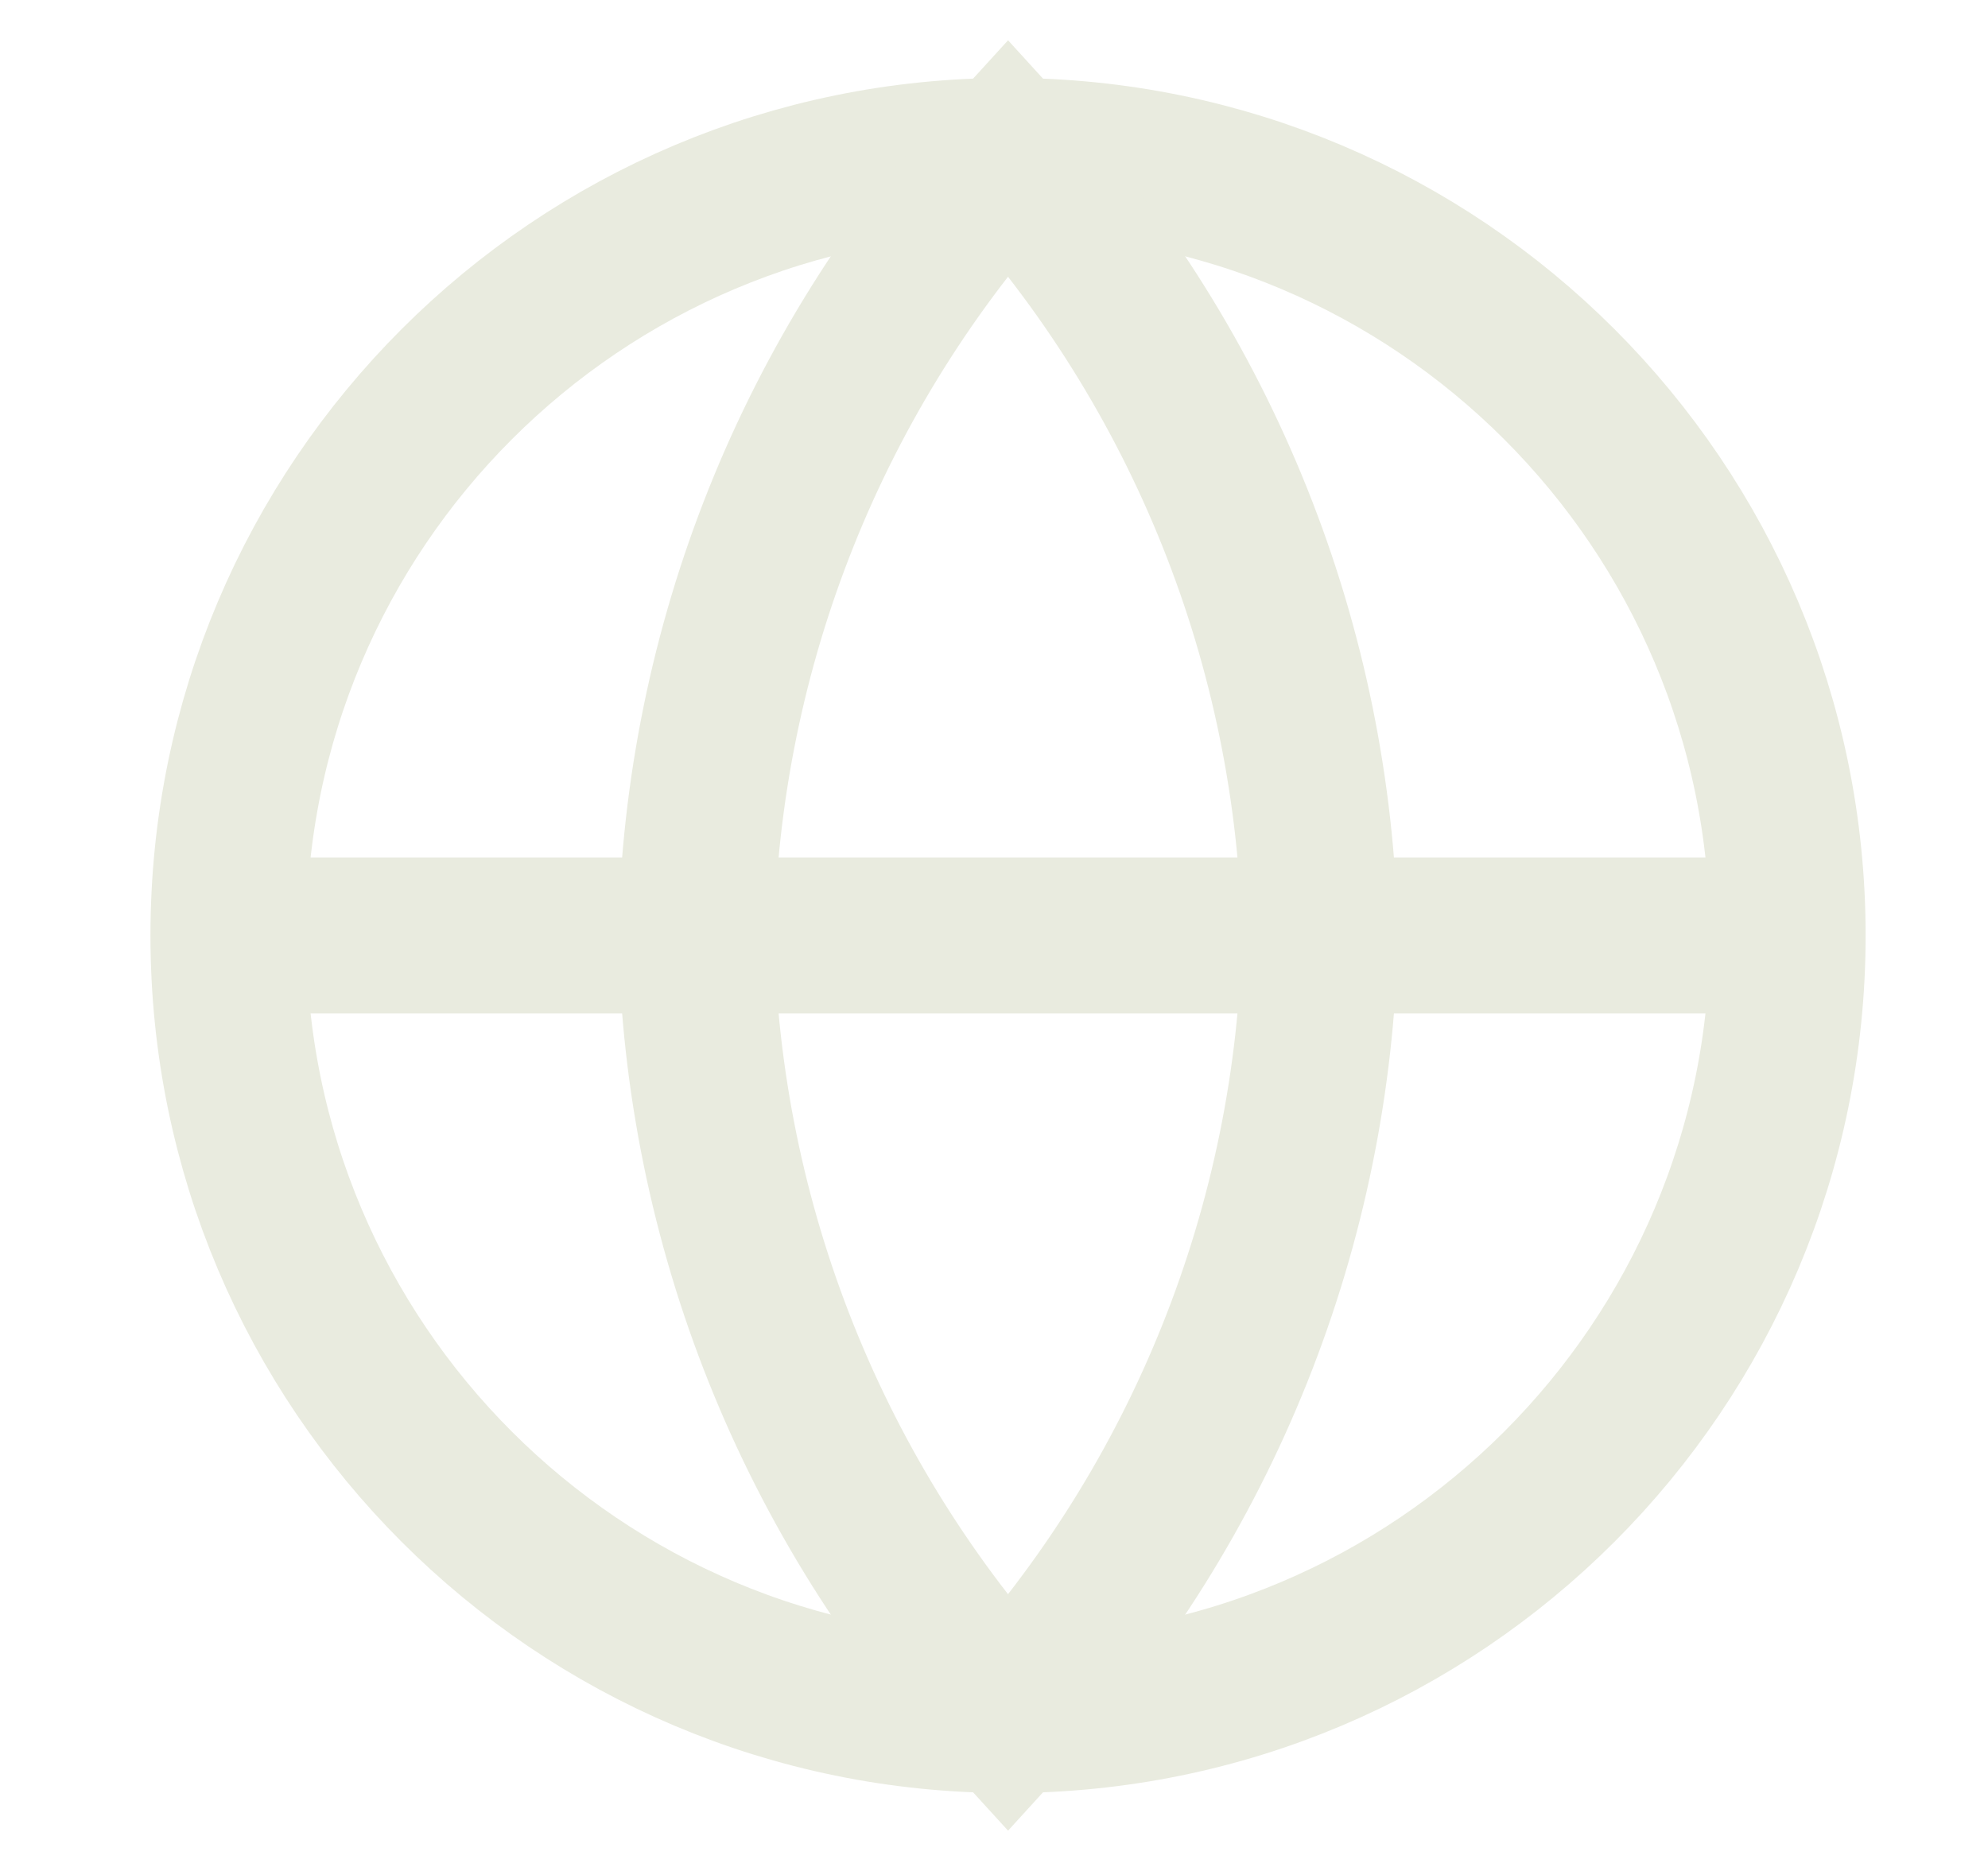 <svg xmlns="http://www.w3.org/2000/svg" width="17" height="16" viewBox="0 0 17 16" fill="none">
  <path d="M8.62 14.667C12.302 14.667 15.287 11.682 15.287 8C15.287 4.318 12.302 1.333 8.62 1.333C4.938 1.333 1.953 4.318 1.953 8C1.953 11.682 4.938 14.667 8.62 14.667Z" stroke="#E9EBDF" stroke-width="1.333"/>
  <path d="M1.953 8H15.287M8.62 1.333C10.287 3.159 11.235 5.528 11.287 8C11.235 10.472 10.287 12.841 8.62 14.667C6.952 12.841 6.005 10.472 5.953 8C6.005 5.528 6.952 3.159 8.62 1.333Z" stroke="#E9EBDF" stroke-width="1.333"/>
</svg> 